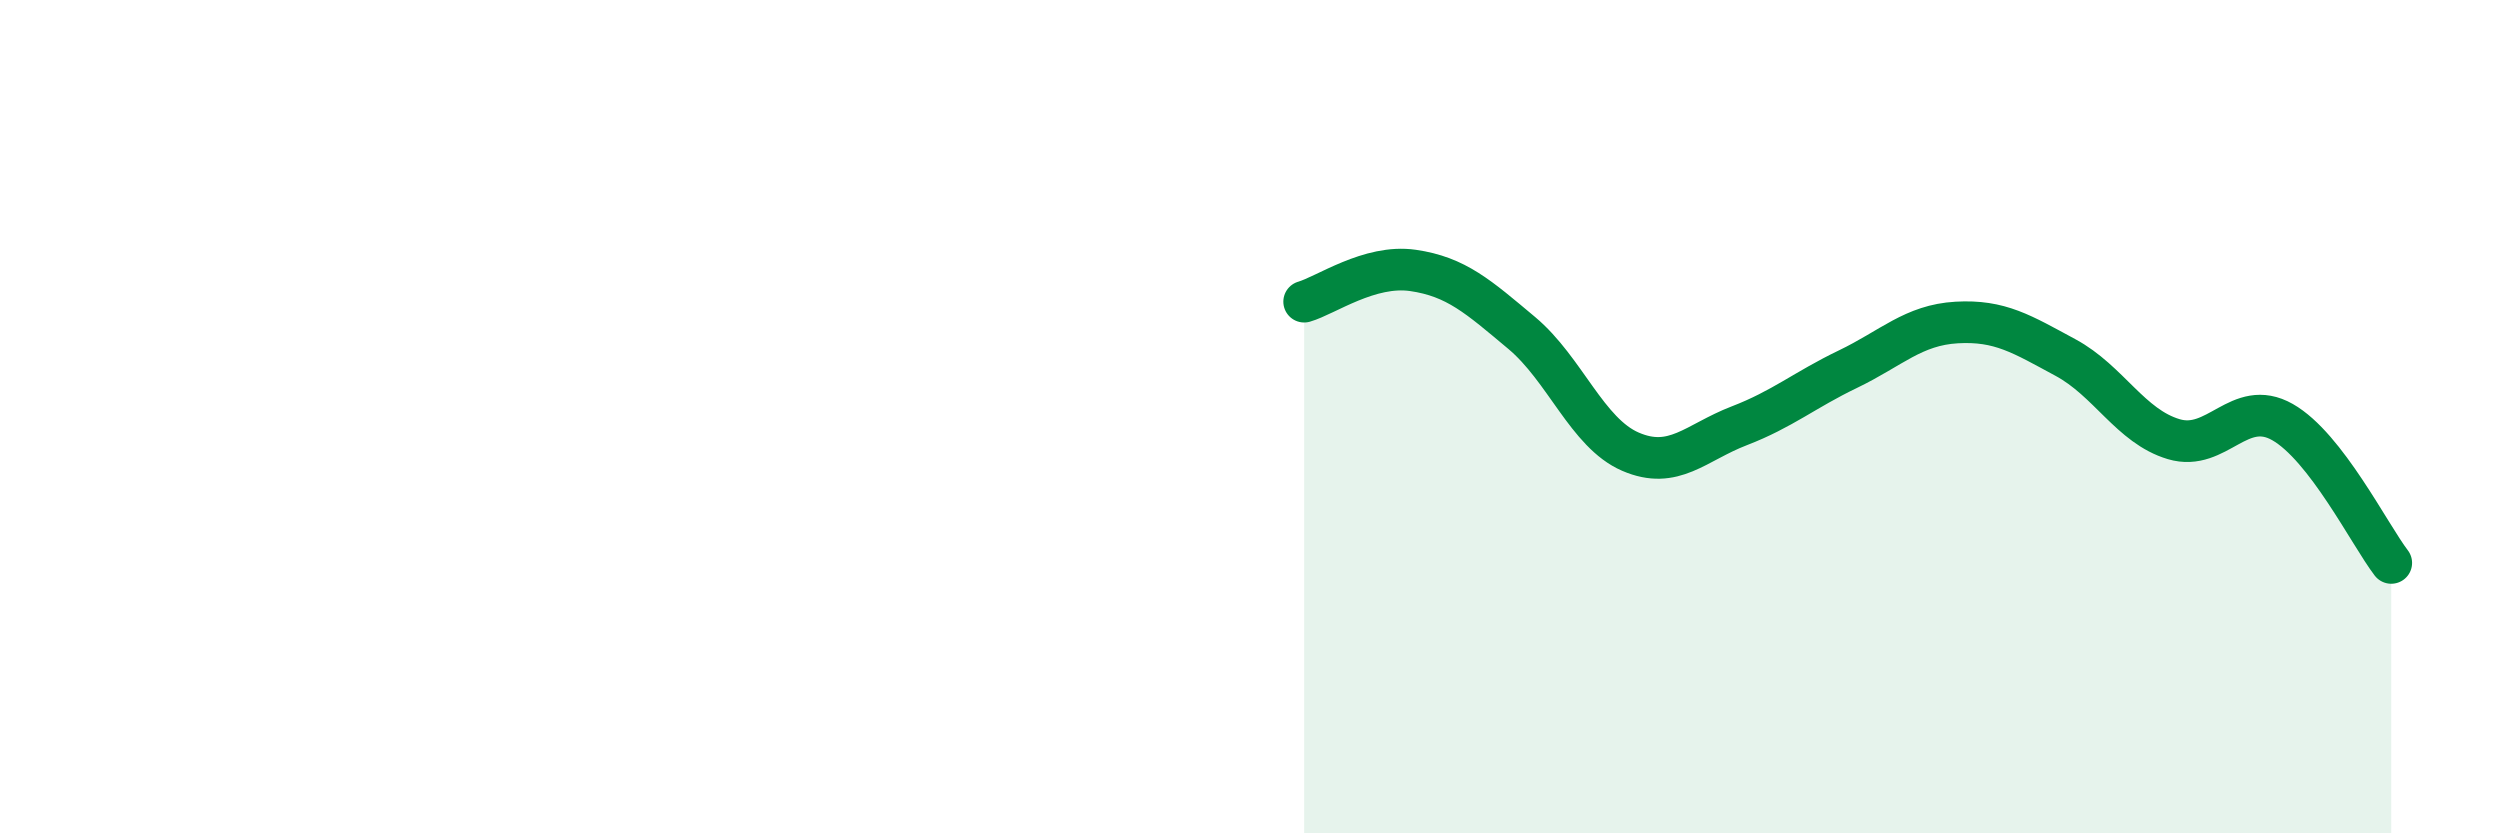 
    <svg width="60" height="20" viewBox="0 0 60 20" xmlns="http://www.w3.org/2000/svg">
      <path
        d="M 31.3,7.24 C 31.82,7.09 32.87,6.34 33.91,6.49 C 34.95,6.64 35.48,7.12 36.52,7.99 C 37.56,8.86 38.09,10.39 39.13,10.84 C 40.17,11.29 40.7,10.62 41.74,10.22 C 42.78,9.82 43.31,9.36 44.35,8.86 C 45.39,8.36 45.92,7.8 46.96,7.74 C 48,7.68 48.53,8.02 49.57,8.58 C 50.61,9.14 51.13,10.23 52.17,10.54 C 53.21,10.85 53.74,9.54 54.78,10.13 C 55.82,10.72 56.87,12.83 57.39,13.51L57.39 20L31.3 20Z"
        fill="#008740"
        opacity="0.1"
        stroke-linecap="round"
        stroke-linejoin="round"
      />
      <path
        d="M 31.3,7.24 C 31.82,7.09 32.87,6.34 33.91,6.49 C 34.95,6.64 35.48,7.12 36.52,7.99 C 37.56,8.86 38.09,10.39 39.13,10.84 C 40.17,11.29 40.7,10.62 41.74,10.22 C 42.78,9.82 43.31,9.36 44.35,8.86 C 45.39,8.36 45.92,7.8 46.96,7.74 C 48,7.68 48.53,8.02 49.57,8.58 C 50.61,9.14 51.13,10.23 52.17,10.54 C 53.21,10.85 53.74,9.54 54.78,10.13 C 55.82,10.72 56.87,12.83 57.39,13.51"
        stroke="#008740"
        stroke-width="1"
        fill="none"
        stroke-linecap="round"
        stroke-linejoin="round"
      />
    </svg>
  